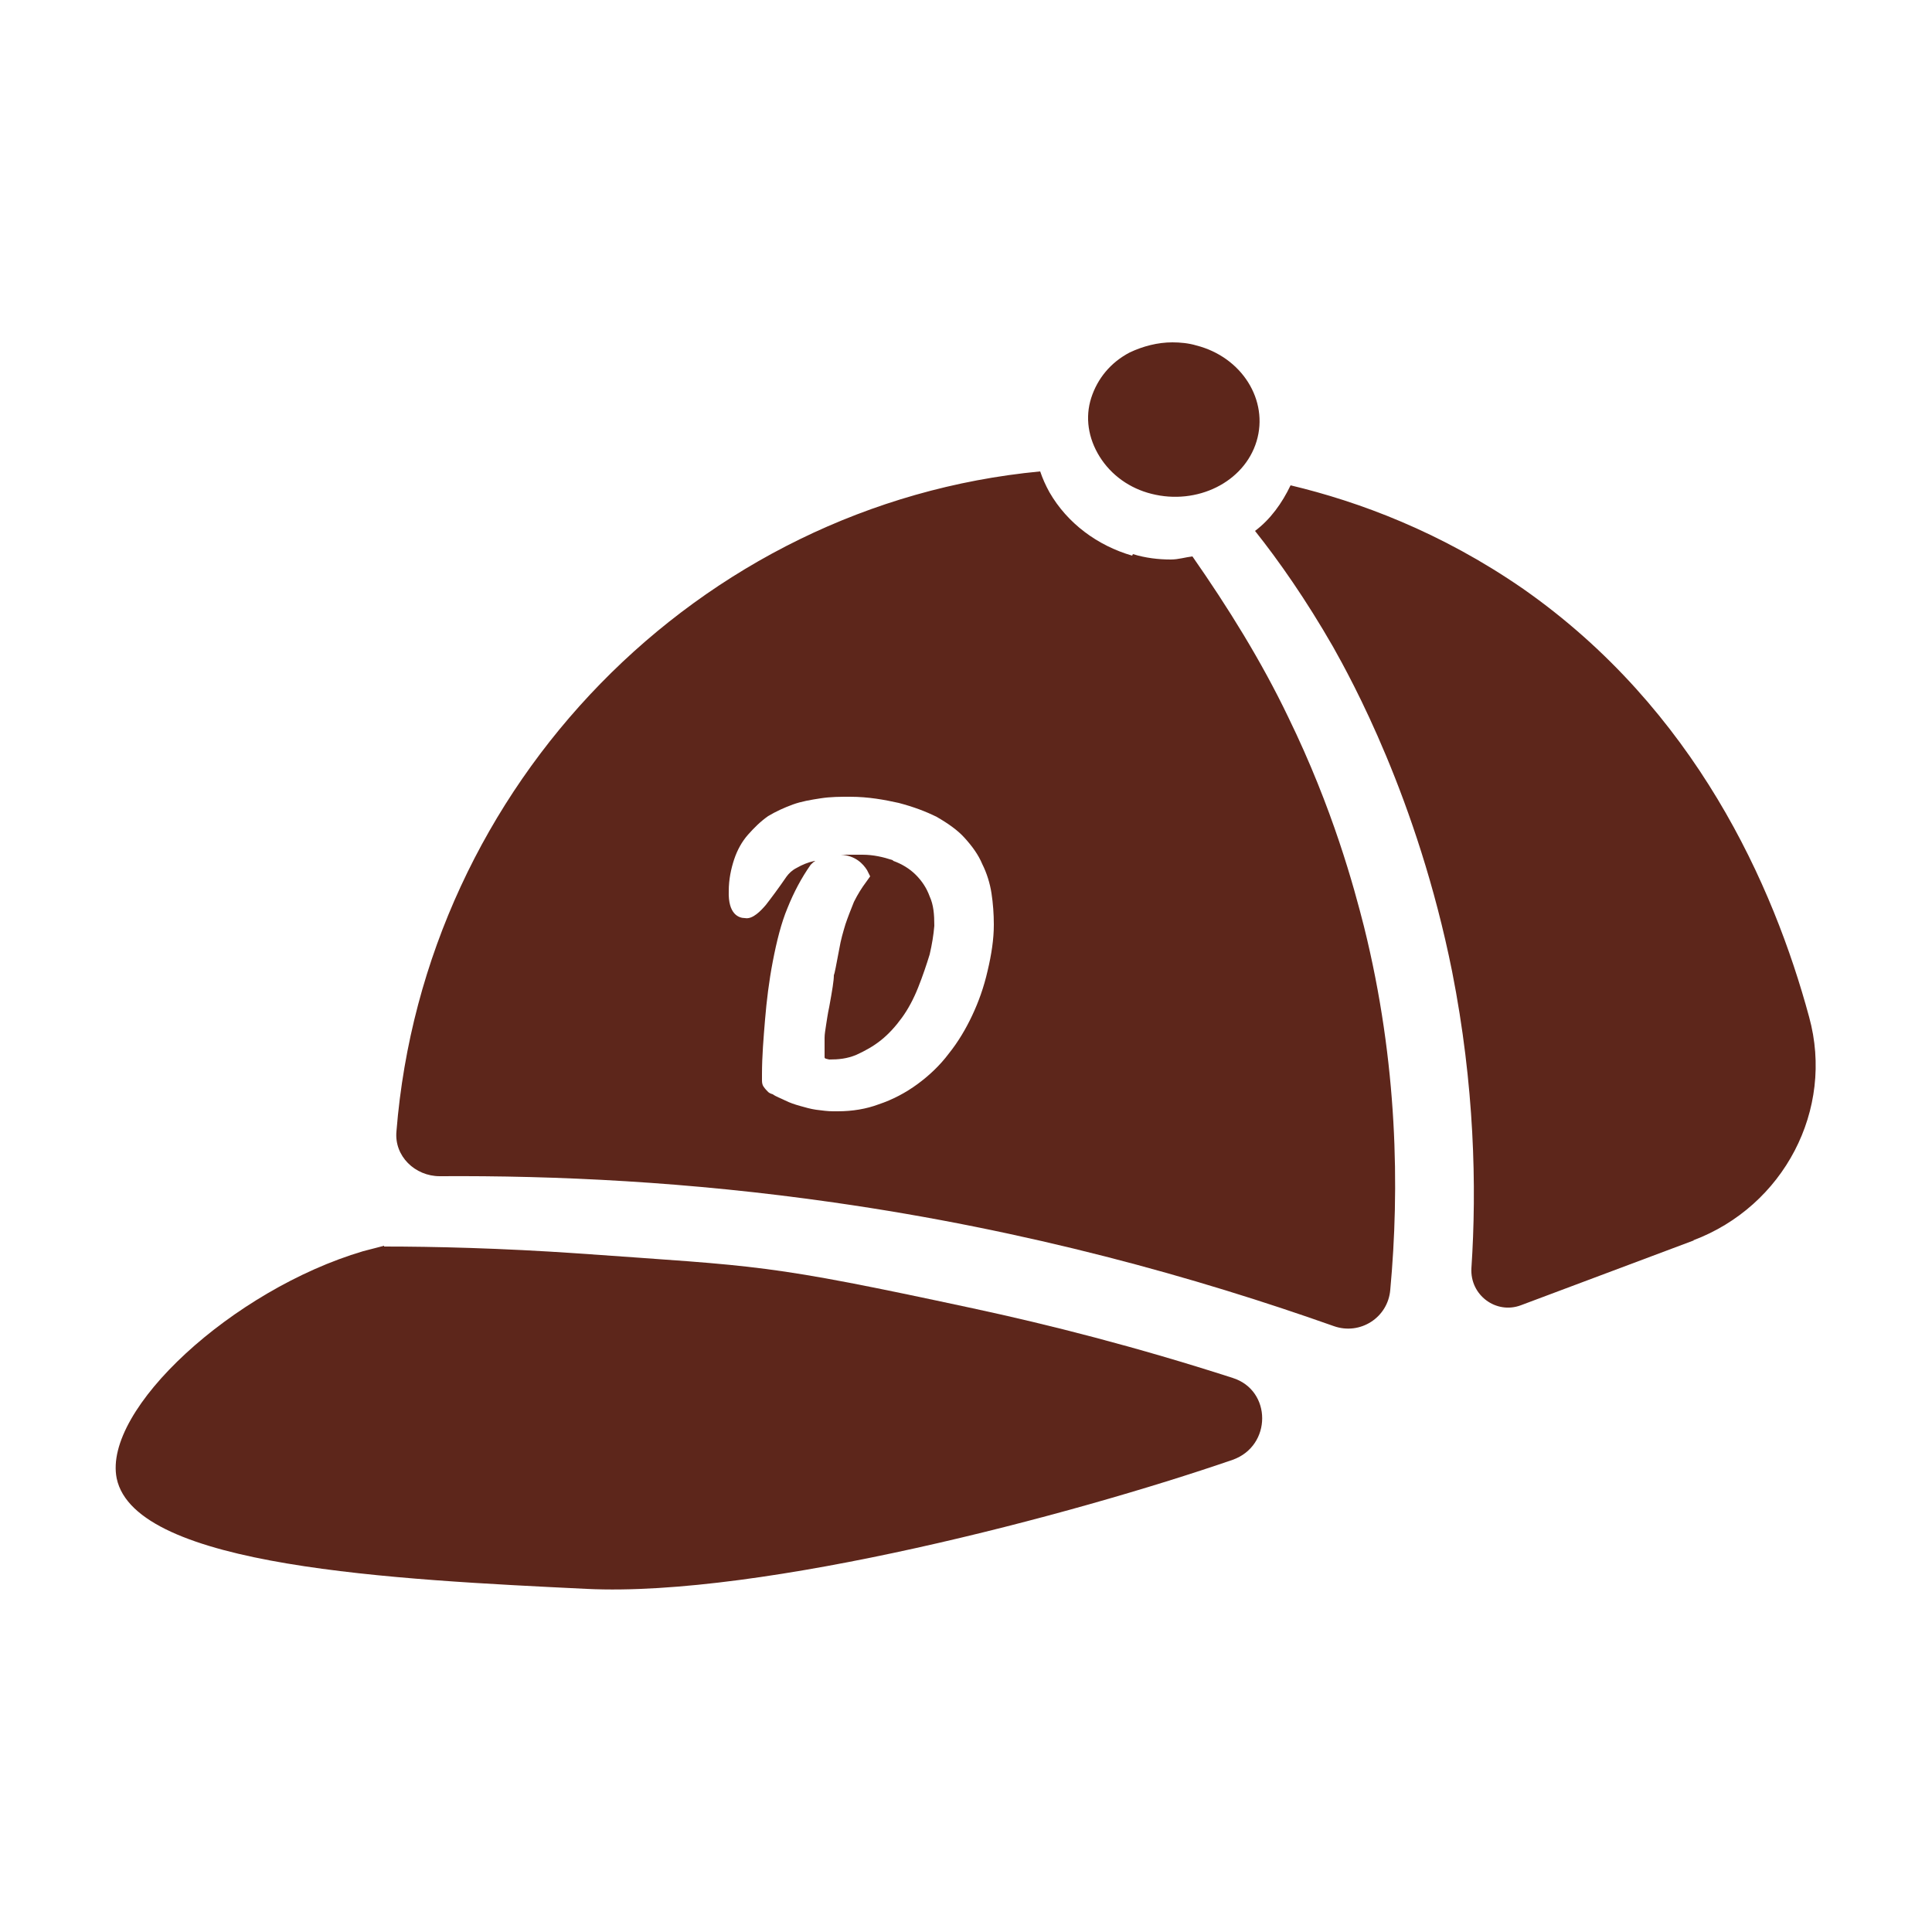 <?xml version="1.0" encoding="UTF-8"?>
<svg id="_レイヤー_2" data-name="レイヤー 2" xmlns="http://www.w3.org/2000/svg" viewBox="0 0 25 25">
  <defs>
    <style>
      .cls-1 {
        fill: none;
      }

      .cls-2 {
        fill: #5d261b;
      }
    </style>
  </defs>
  <g id="_参考画像" data-name="参考画像">
    <g>
      <g>
        <path class="cls-2" d="m4.97,16.12c-.07.02-.16.04-.27.07-1.69.5-3.37,2.05-3.19,2.94.24,1.15,3.61,1.31,6.08,1.43,2.27.11,6.3-.96,8.36-1.67.51-.18.51-.9,0-1.06-1.24-.4-2.38-.69-3.36-.9-2.7-.58-2.73-.54-5.1-.71-1.01-.07-1.88-.09-2.52-.09Z"/>
        <path class="cls-2" d="m21.92,16.05l-2.24.84c-.32.12-.66-.13-.64-.48.07-1.05.04-2.37-.25-3.84-.45-2.24-1.31-3.79-1.54-4.2-.35-.61-.7-1.11-1.01-1.5.2-.15.35-.36.46-.59.88.21,1.94.6,3.01,1.34,2.23,1.56,3.24,3.84,3.7,5.54.33,1.2-.33,2.45-1.5,2.89Zm-7.27-8.86c-.45-.13-.84-.42-1.07-.82-.05-.09-.09-.18-.12-.27-4.42.42-7.97,4.05-8.33,8.54-.03.32.24.58.56.58,1.5-.01,3.22.07,5.1.34,2.52.36,4.69.97,6.47,1.6.34.12.7-.11.73-.47.12-1.3.1-2.93-.34-4.7-.13-.51-.4-1.52-.98-2.71-.35-.73-.78-1.42-1.24-2.08-.09.01-.18.04-.28.04-.16,0-.33-.02-.49-.07Zm1.61-1.48c.16-.53-.19-1.09-.78-1.24-.1-.03-.21-.04-.31-.04-.19,0-.38.05-.55.13-.25.13-.42.34-.5.59-.08.25-.04.52.11.76.15.24.39.41.67.48.59.15,1.2-.15,1.36-.68Zm-3.4,6.26c0,.18-.03.38-.08.59-.05.22-.12.41-.2.58-.08.17-.18.34-.3.49-.12.16-.26.29-.41.4-.15.11-.32.2-.5.26-.16.06-.34.09-.53.09-.02,0-.04,0-.06,0-.07,0-.14-.01-.22-.02-.07-.01-.14-.03-.21-.05-.07-.02-.13-.04-.19-.07-.06-.03-.12-.05-.16-.08,0,0-.04-.01-.06-.03-.02-.02-.04-.04-.06-.07-.02-.03-.02-.06-.02-.09,0-.02,0-.04,0-.07,0-.23.02-.47.04-.71.02-.24.05-.49.1-.75.05-.26.11-.5.19-.69.08-.2.18-.39.3-.56.02-.02.04-.04.06-.05,0,0,0,0-.01,0-.09.02-.16.05-.23.09-.06.03-.1.07-.13.11-.11.16-.2.28-.27.37-.06.07-.17.19-.27.17-.08,0-.22-.05-.21-.35,0-.15.03-.29.07-.41.04-.12.1-.23.18-.32.08-.09.16-.17.26-.24.1-.06.21-.11.32-.15s.23-.06.36-.08c.13-.02.25-.02.38-.02.24,0,.45.04.63.08.19.05.35.11.49.18.14.08.27.17.36.27.1.11.18.22.23.34.06.12.1.25.12.38.02.13.03.27.03.4Zm-1.31-.84c-.12-.04-.25-.07-.39-.07-.09,0-.18,0-.28,0,.19.01.29.12.34.2l.04.08-.05.07c-.06.08-.11.16-.16.26-.04.1-.08.2-.11.29-.03.1-.06.2-.08.32-.04.21-.06.32-.07.34,0,.07-.02.19-.06.41-.02.09-.03.17-.04.23-.01.07-.02.12-.02.17s0,.1,0,.14c0,.05,0,.08,0,.11,0,.02.02.02.06.03.12,0,.23-.01.35-.06.11-.05.22-.11.32-.19.1-.08.19-.18.27-.29.08-.11.15-.24.21-.39.06-.15.11-.3.15-.43.03-.13.05-.25.06-.37,0-.15-.01-.27-.06-.38-.04-.11-.1-.2-.18-.28-.08-.08-.18-.14-.29-.18Z"/>
      </g>
      <rect class="cls-1" width="25" height="25"/>
    </g>
  </g>
</svg>